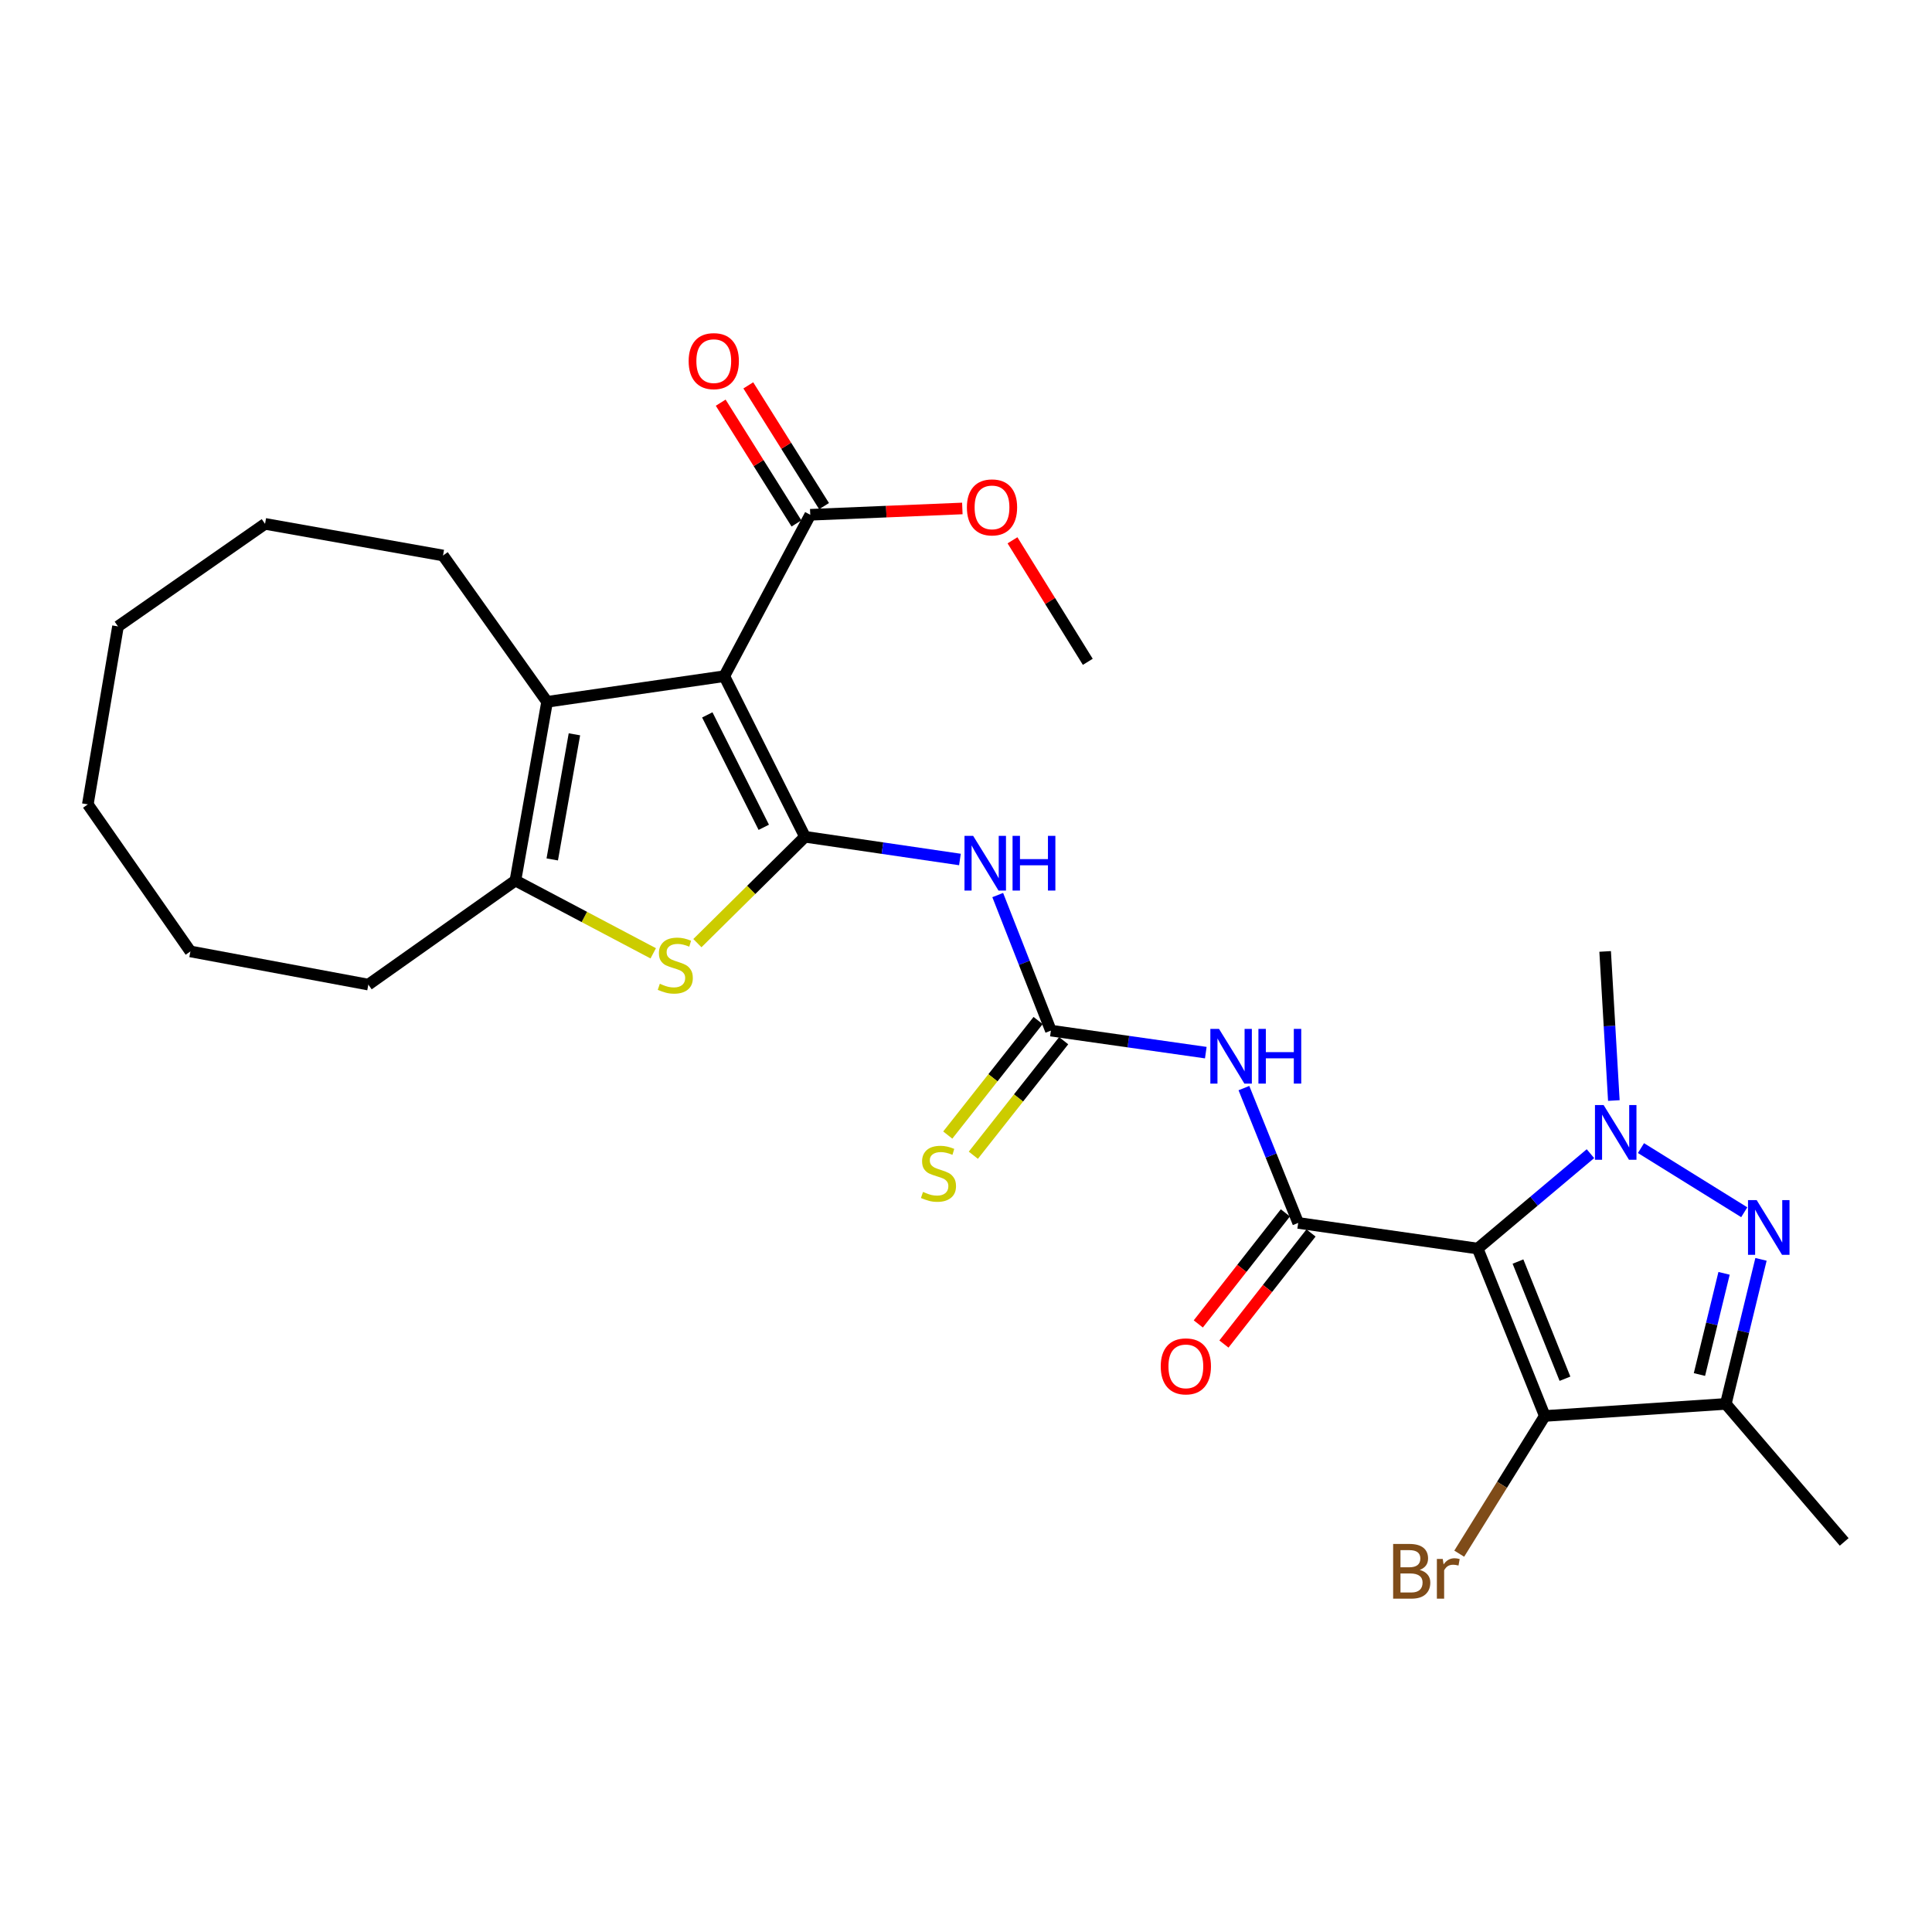 <?xml version='1.0' encoding='iso-8859-1'?>
<svg version='1.1' baseProfile='full'
              xmlns='http://www.w3.org/2000/svg'
                      xmlns:rdkit='http://www.rdkit.org/xml'
                      xmlns:xlink='http://www.w3.org/1999/xlink'
                  xml:space='preserve'
width='1000px' height='1000px' viewBox='0 0 1000 1000'>
<!-- END OF HEADER -->
<rect style='opacity:1.0;fill:#FFFFFF;stroke:none' width='1000' height='1000' x='0' y='0'> </rect>
<path class='bond-2' d='M 764.839,646.254 L 794.028,621.696' style='fill:none;fill-rule:evenodd;stroke:#000000;stroke-width:6px;stroke-linecap:butt;stroke-linejoin:miter;stroke-opacity:1' />
<path class='bond-2' d='M 794.028,621.696 L 823.216,597.139' style='fill:none;fill-rule:evenodd;stroke:#0000FF;stroke-width:6px;stroke-linecap:butt;stroke-linejoin:miter;stroke-opacity:1' />
<path class='bond-4' d='M 764.839,646.254 L 671.944,632.979' style='fill:none;fill-rule:evenodd;stroke:#000000;stroke-width:6px;stroke-linecap:butt;stroke-linejoin:miter;stroke-opacity:1' />
<path class='bond-5' d='M 764.839,646.254 L 799.586,732.901' style='fill:none;fill-rule:evenodd;stroke:#000000;stroke-width:6px;stroke-linecap:butt;stroke-linejoin:miter;stroke-opacity:1' />
<path class='bond-5' d='M 785.702,652.975 L 810.025,713.627' style='fill:none;fill-rule:evenodd;stroke:#000000;stroke-width:6px;stroke-linecap:butt;stroke-linejoin:miter;stroke-opacity:1' />
<path class='bond-0' d='M 416.66,433.109 L 456.761,438.992' style='fill:none;fill-rule:evenodd;stroke:#000000;stroke-width:6px;stroke-linecap:butt;stroke-linejoin:miter;stroke-opacity:1' />
<path class='bond-0' d='M 456.761,438.992 L 496.861,444.874' style='fill:none;fill-rule:evenodd;stroke:#0000FF;stroke-width:6px;stroke-linecap:butt;stroke-linejoin:miter;stroke-opacity:1' />
<path class='bond-1' d='M 416.66,433.109 L 374.897,349.985' style='fill:none;fill-rule:evenodd;stroke:#000000;stroke-width:6px;stroke-linecap:butt;stroke-linejoin:miter;stroke-opacity:1' />
<path class='bond-1' d='M 395.328,428.211 L 366.094,370.024' style='fill:none;fill-rule:evenodd;stroke:#000000;stroke-width:6px;stroke-linecap:butt;stroke-linejoin:miter;stroke-opacity:1' />
<path class='bond-6' d='M 416.66,433.109 L 388.814,460.636' style='fill:none;fill-rule:evenodd;stroke:#000000;stroke-width:6px;stroke-linecap:butt;stroke-linejoin:miter;stroke-opacity:1' />
<path class='bond-6' d='M 388.814,460.636 L 360.968,488.164' style='fill:none;fill-rule:evenodd;stroke:#CCCC00;stroke-width:6px;stroke-linecap:butt;stroke-linejoin:miter;stroke-opacity:1' />
<path class='bond-7' d='M 374.897,349.985 L 283.173,363.259' style='fill:none;fill-rule:evenodd;stroke:#000000;stroke-width:6px;stroke-linecap:butt;stroke-linejoin:miter;stroke-opacity:1' />
<path class='bond-13' d='M 374.897,349.985 L 419.387,266.448' style='fill:none;fill-rule:evenodd;stroke:#000000;stroke-width:6px;stroke-linecap:butt;stroke-linejoin:miter;stroke-opacity:1' />
<path class='bond-3' d='M 849.362,594.255 L 902.822,627.453' style='fill:none;fill-rule:evenodd;stroke:#0000FF;stroke-width:6px;stroke-linecap:butt;stroke-linejoin:miter;stroke-opacity:1' />
<path class='bond-18' d='M 835.327,569.632 L 833.073,531.044' style='fill:none;fill-rule:evenodd;stroke:#0000FF;stroke-width:6px;stroke-linecap:butt;stroke-linejoin:miter;stroke-opacity:1' />
<path class='bond-18' d='M 833.073,531.044 L 830.82,492.456' style='fill:none;fill-rule:evenodd;stroke:#000000;stroke-width:6px;stroke-linecap:butt;stroke-linejoin:miter;stroke-opacity:1' />
<path class='bond-28' d='M 911.489,651.841 L 902.383,689.251' style='fill:none;fill-rule:evenodd;stroke:#0000FF;stroke-width:6px;stroke-linecap:butt;stroke-linejoin:miter;stroke-opacity:1' />
<path class='bond-28' d='M 902.383,689.251 L 893.277,726.662' style='fill:none;fill-rule:evenodd;stroke:#000000;stroke-width:6px;stroke-linecap:butt;stroke-linejoin:miter;stroke-opacity:1' />
<path class='bond-28' d='M 892.373,659.076 L 885.999,685.263' style='fill:none;fill-rule:evenodd;stroke:#0000FF;stroke-width:6px;stroke-linecap:butt;stroke-linejoin:miter;stroke-opacity:1' />
<path class='bond-28' d='M 885.999,685.263 L 879.625,711.45' style='fill:none;fill-rule:evenodd;stroke:#000000;stroke-width:6px;stroke-linecap:butt;stroke-linejoin:miter;stroke-opacity:1' />
<path class='bond-10' d='M 671.944,632.979 L 657.898,598.086' style='fill:none;fill-rule:evenodd;stroke:#000000;stroke-width:6px;stroke-linecap:butt;stroke-linejoin:miter;stroke-opacity:1' />
<path class='bond-10' d='M 657.898,598.086 L 643.852,563.193' style='fill:none;fill-rule:evenodd;stroke:#0000FF;stroke-width:6px;stroke-linecap:butt;stroke-linejoin:miter;stroke-opacity:1' />
<path class='bond-15' d='M 665.309,627.777 L 642.772,656.523' style='fill:none;fill-rule:evenodd;stroke:#000000;stroke-width:6px;stroke-linecap:butt;stroke-linejoin:miter;stroke-opacity:1' />
<path class='bond-15' d='M 642.772,656.523 L 620.235,685.269' style='fill:none;fill-rule:evenodd;stroke:#FF0000;stroke-width:6px;stroke-linecap:butt;stroke-linejoin:miter;stroke-opacity:1' />
<path class='bond-15' d='M 678.579,638.182 L 656.042,666.928' style='fill:none;fill-rule:evenodd;stroke:#000000;stroke-width:6px;stroke-linecap:butt;stroke-linejoin:miter;stroke-opacity:1' />
<path class='bond-15' d='M 656.042,666.928 L 633.505,695.674' style='fill:none;fill-rule:evenodd;stroke:#FF0000;stroke-width:6px;stroke-linecap:butt;stroke-linejoin:miter;stroke-opacity:1' />
<path class='bond-8' d='M 799.586,732.901 L 893.277,726.662' style='fill:none;fill-rule:evenodd;stroke:#000000;stroke-width:6px;stroke-linecap:butt;stroke-linejoin:miter;stroke-opacity:1' />
<path class='bond-17' d='M 799.586,732.901 L 777.441,768.541' style='fill:none;fill-rule:evenodd;stroke:#000000;stroke-width:6px;stroke-linecap:butt;stroke-linejoin:miter;stroke-opacity:1' />
<path class='bond-17' d='M 777.441,768.541 L 755.296,804.182' style='fill:none;fill-rule:evenodd;stroke:#7F4C19;stroke-width:6px;stroke-linecap:butt;stroke-linejoin:miter;stroke-opacity:1' />
<path class='bond-12' d='M 338.108,493.442 L 302.443,474.606' style='fill:none;fill-rule:evenodd;stroke:#CCCC00;stroke-width:6px;stroke-linecap:butt;stroke-linejoin:miter;stroke-opacity:1' />
<path class='bond-12' d='M 302.443,474.606 L 266.778,455.77' style='fill:none;fill-rule:evenodd;stroke:#000000;stroke-width:6px;stroke-linecap:butt;stroke-linejoin:miter;stroke-opacity:1' />
<path class='bond-20' d='M 283.173,363.259 L 229.306,287.527' style='fill:none;fill-rule:evenodd;stroke:#000000;stroke-width:6px;stroke-linecap:butt;stroke-linejoin:miter;stroke-opacity:1' />
<path class='bond-29' d='M 283.173,363.259 L 266.778,455.77' style='fill:none;fill-rule:evenodd;stroke:#000000;stroke-width:6px;stroke-linecap:butt;stroke-linejoin:miter;stroke-opacity:1' />
<path class='bond-29' d='M 297.318,380.079 L 285.842,444.836' style='fill:none;fill-rule:evenodd;stroke:#000000;stroke-width:6px;stroke-linecap:butt;stroke-linejoin:miter;stroke-opacity:1' />
<path class='bond-21' d='M 893.277,726.662 L 954.545,798.094' style='fill:none;fill-rule:evenodd;stroke:#000000;stroke-width:6px;stroke-linecap:butt;stroke-linejoin:miter;stroke-opacity:1' />
<path class='bond-9' d='M 516.424,463.282 L 530.18,498.362' style='fill:none;fill-rule:evenodd;stroke:#0000FF;stroke-width:6px;stroke-linecap:butt;stroke-linejoin:miter;stroke-opacity:1' />
<path class='bond-9' d='M 530.18,498.362 L 543.937,533.442' style='fill:none;fill-rule:evenodd;stroke:#000000;stroke-width:6px;stroke-linecap:butt;stroke-linejoin:miter;stroke-opacity:1' />
<path class='bond-11' d='M 624.121,544.845 L 584.029,539.144' style='fill:none;fill-rule:evenodd;stroke:#0000FF;stroke-width:6px;stroke-linecap:butt;stroke-linejoin:miter;stroke-opacity:1' />
<path class='bond-11' d='M 584.029,539.144 L 543.937,533.442' style='fill:none;fill-rule:evenodd;stroke:#000000;stroke-width:6px;stroke-linecap:butt;stroke-linejoin:miter;stroke-opacity:1' />
<path class='bond-14' d='M 537.317,528.221 L 513.938,557.863' style='fill:none;fill-rule:evenodd;stroke:#000000;stroke-width:6px;stroke-linecap:butt;stroke-linejoin:miter;stroke-opacity:1' />
<path class='bond-14' d='M 513.938,557.863 L 490.56,587.505' style='fill:none;fill-rule:evenodd;stroke:#CCCC00;stroke-width:6px;stroke-linecap:butt;stroke-linejoin:miter;stroke-opacity:1' />
<path class='bond-14' d='M 550.557,538.664 L 527.179,568.305' style='fill:none;fill-rule:evenodd;stroke:#000000;stroke-width:6px;stroke-linecap:butt;stroke-linejoin:miter;stroke-opacity:1' />
<path class='bond-14' d='M 527.179,568.305 L 503.8,597.947' style='fill:none;fill-rule:evenodd;stroke:#CCCC00;stroke-width:6px;stroke-linecap:butt;stroke-linejoin:miter;stroke-opacity:1' />
<path class='bond-22' d='M 266.778,455.77 L 190.652,509.628' style='fill:none;fill-rule:evenodd;stroke:#000000;stroke-width:6px;stroke-linecap:butt;stroke-linejoin:miter;stroke-opacity:1' />
<path class='bond-16' d='M 426.529,261.968 L 406.925,230.717' style='fill:none;fill-rule:evenodd;stroke:#000000;stroke-width:6px;stroke-linecap:butt;stroke-linejoin:miter;stroke-opacity:1' />
<path class='bond-16' d='M 406.925,230.717 L 387.32,199.466' style='fill:none;fill-rule:evenodd;stroke:#FF0000;stroke-width:6px;stroke-linecap:butt;stroke-linejoin:miter;stroke-opacity:1' />
<path class='bond-16' d='M 412.244,270.929 L 392.64,239.678' style='fill:none;fill-rule:evenodd;stroke:#000000;stroke-width:6px;stroke-linecap:butt;stroke-linejoin:miter;stroke-opacity:1' />
<path class='bond-16' d='M 392.64,239.678 L 373.036,208.427' style='fill:none;fill-rule:evenodd;stroke:#FF0000;stroke-width:6px;stroke-linecap:butt;stroke-linejoin:miter;stroke-opacity:1' />
<path class='bond-19' d='M 419.387,266.448 L 458.747,264.814' style='fill:none;fill-rule:evenodd;stroke:#000000;stroke-width:6px;stroke-linecap:butt;stroke-linejoin:miter;stroke-opacity:1' />
<path class='bond-19' d='M 458.747,264.814 L 498.108,263.179' style='fill:none;fill-rule:evenodd;stroke:#FF0000;stroke-width:6px;stroke-linecap:butt;stroke-linejoin:miter;stroke-opacity:1' />
<path class='bond-23' d='M 524.065,279.655 L 543.552,311.105' style='fill:none;fill-rule:evenodd;stroke:#FF0000;stroke-width:6px;stroke-linecap:butt;stroke-linejoin:miter;stroke-opacity:1' />
<path class='bond-23' d='M 543.552,311.105 L 563.039,342.556' style='fill:none;fill-rule:evenodd;stroke:#000000;stroke-width:6px;stroke-linecap:butt;stroke-linejoin:miter;stroke-opacity:1' />
<path class='bond-24' d='M 229.306,287.527 L 137.188,271.151' style='fill:none;fill-rule:evenodd;stroke:#000000;stroke-width:6px;stroke-linecap:butt;stroke-linejoin:miter;stroke-opacity:1' />
<path class='bond-25' d='M 190.652,509.628 L 98.553,492.456' style='fill:none;fill-rule:evenodd;stroke:#000000;stroke-width:6px;stroke-linecap:butt;stroke-linejoin:miter;stroke-opacity:1' />
<path class='bond-26' d='M 137.188,271.151 L 61.071,324.222' style='fill:none;fill-rule:evenodd;stroke:#000000;stroke-width:6px;stroke-linecap:butt;stroke-linejoin:miter;stroke-opacity:1' />
<path class='bond-27' d='M 98.553,492.456 L 45.455,416.349' style='fill:none;fill-rule:evenodd;stroke:#000000;stroke-width:6px;stroke-linecap:butt;stroke-linejoin:miter;stroke-opacity:1' />
<path class='bond-30' d='M 61.071,324.222 L 45.455,416.349' style='fill:none;fill-rule:evenodd;stroke:#000000;stroke-width:6px;stroke-linecap:butt;stroke-linejoin:miter;stroke-opacity:1' />
<path  class='atom-3' d='M 830.031 571.978
L 839.311 586.978
Q 840.231 588.458, 841.711 591.138
Q 843.191 593.818, 843.271 593.978
L 843.271 571.978
L 847.031 571.978
L 847.031 600.298
L 843.151 600.298
L 833.191 583.898
Q 832.031 581.978, 830.791 579.778
Q 829.591 577.578, 829.231 576.898
L 829.231 600.298
L 825.551 600.298
L 825.551 571.978
L 830.031 571.978
' fill='#0000FF'/>
<path  class='atom-4' d='M 909.248 621.171
L 918.528 636.171
Q 919.448 637.651, 920.928 640.331
Q 922.408 643.011, 922.488 643.171
L 922.488 621.171
L 926.248 621.171
L 926.248 649.491
L 922.368 649.491
L 912.408 633.091
Q 911.248 631.171, 910.008 628.971
Q 908.808 626.771, 908.448 626.091
L 908.448 649.491
L 904.768 649.491
L 904.768 621.171
L 909.248 621.171
' fill='#0000FF'/>
<path  class='atom-7' d='M 341.528 509.193
Q 341.848 509.313, 343.168 509.873
Q 344.488 510.433, 345.928 510.793
Q 347.408 511.113, 348.848 511.113
Q 351.528 511.113, 353.088 509.833
Q 354.648 508.513, 354.648 506.233
Q 354.648 504.673, 353.848 503.713
Q 353.088 502.753, 351.888 502.233
Q 350.688 501.713, 348.688 501.113
Q 346.168 500.353, 344.648 499.633
Q 343.168 498.913, 342.088 497.393
Q 341.048 495.873, 341.048 493.313
Q 341.048 489.753, 343.448 487.553
Q 345.888 485.353, 350.688 485.353
Q 353.968 485.353, 357.688 486.913
L 356.768 489.993
Q 353.368 488.593, 350.808 488.593
Q 348.048 488.593, 346.528 489.753
Q 345.008 490.873, 345.048 492.833
Q 345.048 494.353, 345.808 495.273
Q 346.608 496.193, 347.728 496.713
Q 348.888 497.233, 350.808 497.833
Q 353.368 498.633, 354.888 499.433
Q 356.408 500.233, 357.488 501.873
Q 358.608 503.473, 358.608 506.233
Q 358.608 510.153, 355.968 512.273
Q 353.368 514.353, 349.008 514.353
Q 346.488 514.353, 344.568 513.793
Q 342.688 513.273, 340.448 512.353
L 341.528 509.193
' fill='#CCCC00'/>
<path  class='atom-10' d='M 503.698 432.636
L 512.978 447.636
Q 513.898 449.116, 515.378 451.796
Q 516.858 454.476, 516.938 454.636
L 516.938 432.636
L 520.698 432.636
L 520.698 460.956
L 516.818 460.956
L 506.858 444.556
Q 505.698 442.636, 504.458 440.436
Q 503.258 438.236, 502.898 437.556
L 502.898 460.956
L 499.218 460.956
L 499.218 432.636
L 503.698 432.636
' fill='#0000FF'/>
<path  class='atom-10' d='M 524.098 432.636
L 527.938 432.636
L 527.938 444.676
L 542.418 444.676
L 542.418 432.636
L 546.258 432.636
L 546.258 460.956
L 542.418 460.956
L 542.418 447.876
L 527.938 447.876
L 527.938 460.956
L 524.098 460.956
L 524.098 432.636
' fill='#0000FF'/>
<path  class='atom-11' d='M 630.956 532.548
L 640.236 547.548
Q 641.156 549.028, 642.636 551.708
Q 644.116 554.388, 644.196 554.548
L 644.196 532.548
L 647.956 532.548
L 647.956 560.868
L 644.076 560.868
L 634.116 544.468
Q 632.956 542.548, 631.716 540.348
Q 630.516 538.148, 630.156 537.468
L 630.156 560.868
L 626.476 560.868
L 626.476 532.548
L 630.956 532.548
' fill='#0000FF'/>
<path  class='atom-11' d='M 651.356 532.548
L 655.196 532.548
L 655.196 544.588
L 669.676 544.588
L 669.676 532.548
L 673.516 532.548
L 673.516 560.868
L 669.676 560.868
L 669.676 547.788
L 655.196 547.788
L 655.196 560.868
L 651.356 560.868
L 651.356 532.548
' fill='#0000FF'/>
<path  class='atom-15' d='M 477.751 616.937
Q 478.071 617.057, 479.391 617.617
Q 480.711 618.177, 482.151 618.537
Q 483.631 618.857, 485.071 618.857
Q 487.751 618.857, 489.311 617.577
Q 490.871 616.257, 490.871 613.977
Q 490.871 612.417, 490.071 611.457
Q 489.311 610.497, 488.111 609.977
Q 486.911 609.457, 484.911 608.857
Q 482.391 608.097, 480.871 607.377
Q 479.391 606.657, 478.311 605.137
Q 477.271 603.617, 477.271 601.057
Q 477.271 597.497, 479.671 595.297
Q 482.111 593.097, 486.911 593.097
Q 490.191 593.097, 493.911 594.657
L 492.991 597.737
Q 489.591 596.337, 487.031 596.337
Q 484.271 596.337, 482.751 597.497
Q 481.231 598.617, 481.271 600.577
Q 481.271 602.097, 482.031 603.017
Q 482.831 603.937, 483.951 604.457
Q 485.111 604.977, 487.031 605.577
Q 489.591 606.377, 491.111 607.177
Q 492.631 607.977, 493.711 609.617
Q 494.831 611.217, 494.831 613.977
Q 494.831 617.897, 492.191 620.017
Q 489.591 622.097, 485.231 622.097
Q 482.711 622.097, 480.791 621.537
Q 478.911 621.017, 476.671 620.097
L 477.751 616.937
' fill='#CCCC00'/>
<path  class='atom-16' d='M 600.796 707.228
Q 600.796 700.428, 604.156 696.628
Q 607.516 692.828, 613.796 692.828
Q 620.076 692.828, 623.436 696.628
Q 626.796 700.428, 626.796 707.228
Q 626.796 714.108, 623.396 718.028
Q 619.996 721.908, 613.796 721.908
Q 607.556 721.908, 604.156 718.028
Q 600.796 714.148, 600.796 707.228
M 613.796 718.708
Q 618.116 718.708, 620.436 715.828
Q 622.796 712.908, 622.796 707.228
Q 622.796 701.668, 620.436 698.868
Q 618.116 696.028, 613.796 696.028
Q 609.476 696.028, 607.116 698.828
Q 604.796 701.628, 604.796 707.228
Q 604.796 712.948, 607.116 715.828
Q 609.476 718.708, 613.796 718.708
' fill='#FF0000'/>
<path  class='atom-17' d='M 356.445 186.917
Q 356.445 180.117, 359.805 176.317
Q 363.165 172.517, 369.445 172.517
Q 375.725 172.517, 379.085 176.317
Q 382.445 180.117, 382.445 186.917
Q 382.445 193.797, 379.045 197.717
Q 375.645 201.597, 369.445 201.597
Q 363.205 201.597, 359.805 197.717
Q 356.445 193.837, 356.445 186.917
M 369.445 198.397
Q 373.765 198.397, 376.085 195.517
Q 378.445 192.597, 378.445 186.917
Q 378.445 181.357, 376.085 178.557
Q 373.765 175.717, 369.445 175.717
Q 365.125 175.717, 362.765 178.517
Q 360.445 181.317, 360.445 186.917
Q 360.445 192.637, 362.765 195.517
Q 365.125 198.397, 369.445 198.397
' fill='#FF0000'/>
<path  class='atom-18' d='M 734.845 812.588
Q 737.565 813.348, 738.925 815.028
Q 740.325 816.668, 740.325 819.108
Q 740.325 823.028, 737.805 825.268
Q 735.325 827.468, 730.605 827.468
L 721.085 827.468
L 721.085 799.148
L 729.445 799.148
Q 734.285 799.148, 736.725 801.108
Q 739.165 803.068, 739.165 806.668
Q 739.165 810.948, 734.845 812.588
M 724.885 802.348
L 724.885 811.228
L 729.445 811.228
Q 732.245 811.228, 733.685 810.108
Q 735.165 808.948, 735.165 806.668
Q 735.165 802.348, 729.445 802.348
L 724.885 802.348
M 730.605 824.268
Q 733.365 824.268, 734.845 822.948
Q 736.325 821.628, 736.325 819.108
Q 736.325 816.788, 734.685 815.628
Q 733.085 814.428, 730.005 814.428
L 724.885 814.428
L 724.885 824.268
L 730.605 824.268
' fill='#7F4C19'/>
<path  class='atom-18' d='M 746.765 806.908
L 747.205 809.748
Q 749.365 806.548, 752.885 806.548
Q 754.005 806.548, 755.525 806.948
L 754.925 810.308
Q 753.205 809.908, 752.245 809.908
Q 750.565 809.908, 749.445 810.588
Q 748.365 811.228, 747.485 812.788
L 747.485 827.468
L 743.725 827.468
L 743.725 806.908
L 746.765 806.908
' fill='#7F4C19'/>
<path  class='atom-20' d='M 500.462 262.622
Q 500.462 255.822, 503.822 252.022
Q 507.182 248.222, 513.462 248.222
Q 519.742 248.222, 523.102 252.022
Q 526.462 255.822, 526.462 262.622
Q 526.462 269.502, 523.062 273.422
Q 519.662 277.302, 513.462 277.302
Q 507.222 277.302, 503.822 273.422
Q 500.462 269.542, 500.462 262.622
M 513.462 274.102
Q 517.782 274.102, 520.102 271.222
Q 522.462 268.302, 522.462 262.622
Q 522.462 257.062, 520.102 254.262
Q 517.782 251.422, 513.462 251.422
Q 509.142 251.422, 506.782 254.222
Q 504.462 257.022, 504.462 262.622
Q 504.462 268.342, 506.782 271.222
Q 509.142 274.102, 513.462 274.102
' fill='#FF0000'/>
</svg>
